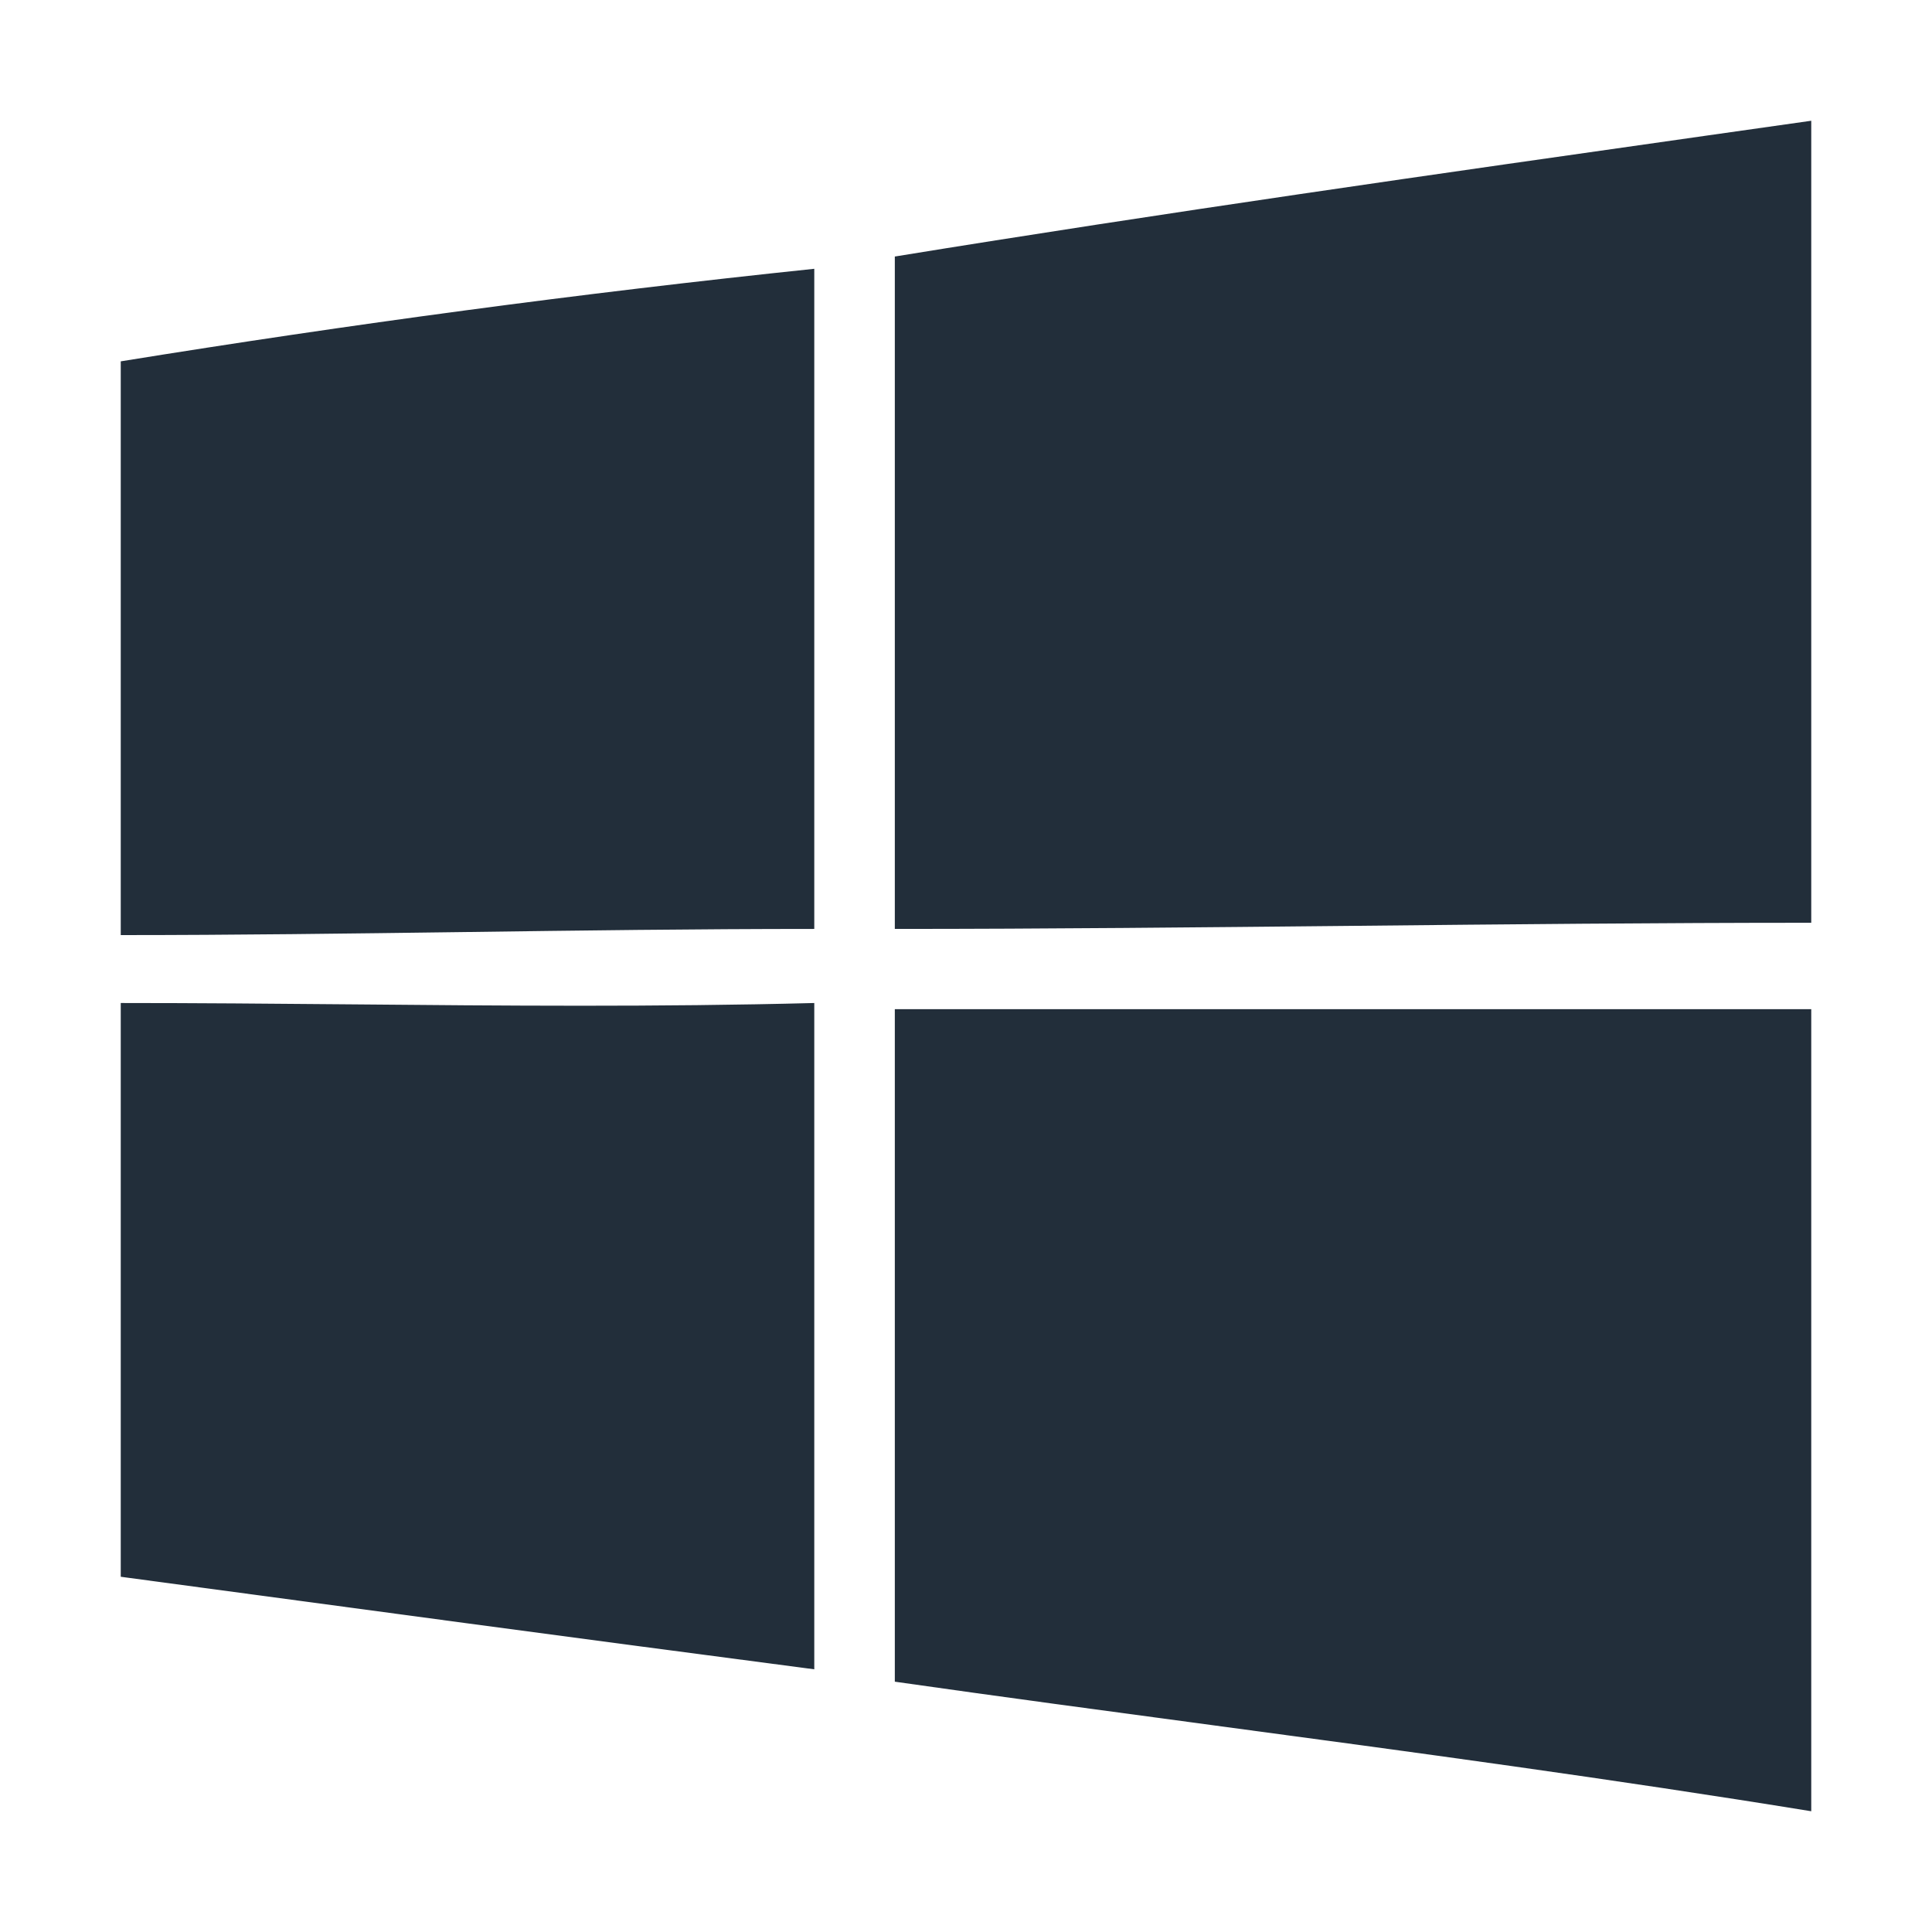 <svg width="32" height="32" viewBox="0 0 32 32" fill="none" xmlns="http://www.w3.org/2000/svg">
<path d="M28.266 2.246C23.799 2.881 19.269 3.525 14.821 4.249V15.386C17.333 15.386 19.872 15.36 22.41 15.335C24.948 15.309 27.487 15.284 30 15.284V2C29.423 2.082 28.845 2.164 28.266 2.246Z" fill="#222E3A"/>
<path d="M13.487 4.452C9.59 4.86 5.798 5.371 2 5.985V15.488C3.885 15.488 5.77 15.463 7.667 15.438C9.59 15.412 11.526 15.386 13.487 15.386V4.452Z" fill="#222E3A"/>
<path d="M5.789 16.635C8.33 16.658 10.885 16.681 13.487 16.613V27.649C9.615 27.142 5.844 26.634 2.073 26.126L2 26.116V16.613C3.262 16.613 4.524 16.624 5.789 16.635Z" fill="#222E3A"/>
<path d="M30 16.715H14.821V27.854C16.569 28.103 18.329 28.339 20.094 28.576C23.401 29.02 26.723 29.467 30 30V16.715Z" fill="#222E3A"/>
</svg>
